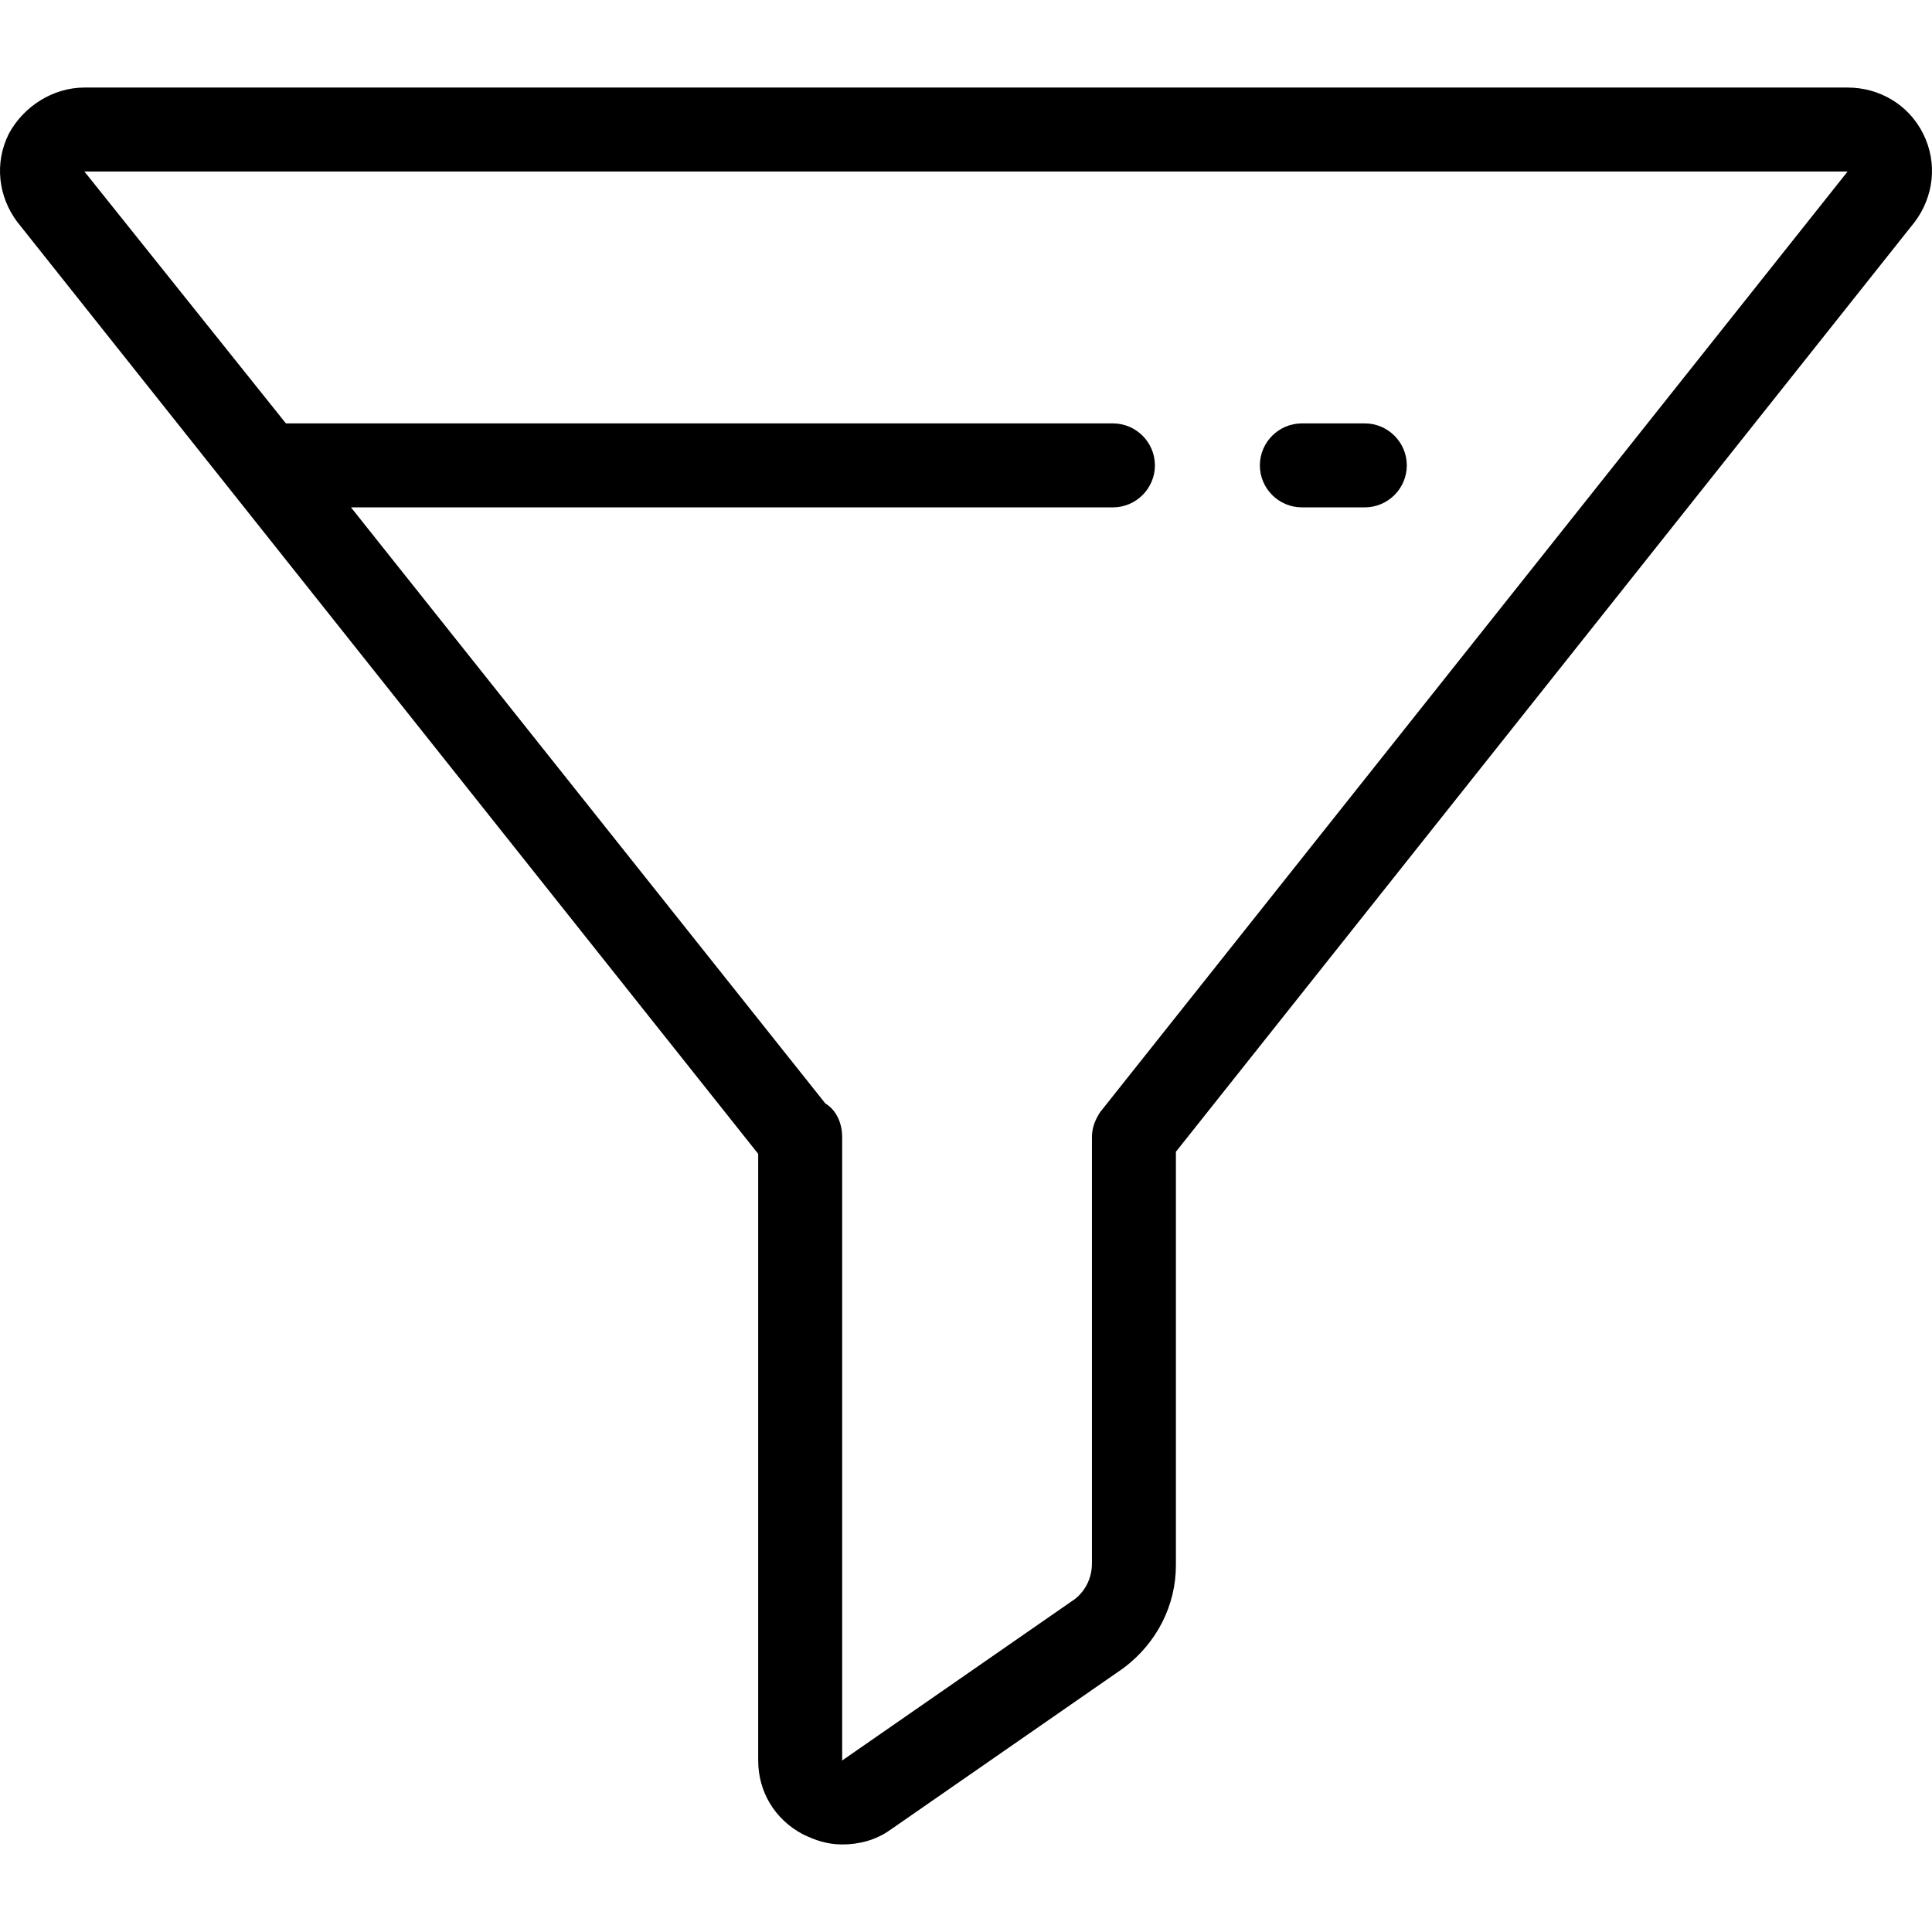 <svg xmlns="http://www.w3.org/2000/svg" viewBox="0 0 368.167 368.167"><path d="M248.084 96.684h12c4.4 0 8-3.6 8-8s-3.6-8-8-8h-12c-4.4 0-8 3.6-8 8s3.6 8 8 8z"/><path d="M366.484 25.484c-2.8-5.6-8.4-8.8-14.4-8.8h-336c-6 0-11.6 3.6-14.4 8.8-2.8 5.6-2 12 1.6 16.8l141.2 177.6v115.6c0 6 3.2 11.2 8.4 14 2.4 1.2 4.8 2 7.6 2 3.2 0 6.4-.8 9.2-2.8l44.4-30.8c6.4-4.8 10-12 10-19.6v-78.8l140.8-177.2c3.6-4.8 4.4-11.2 1.6-16.8zm-156.8 186.4c-.8 1.2-1.6 2.8-1.6 4.8v81.2c0 2.8-1.2 5.2-3.2 6.8l-44.4 30.8v-118.8c0-2.8-1.2-5.2-3.2-6.4l-90.4-113.6h145.2c4.4 0 8-3.6 8-8s-3.6-8-8-8h-157.6l-38.4-48h336l-142.4 179.2z"/></svg>